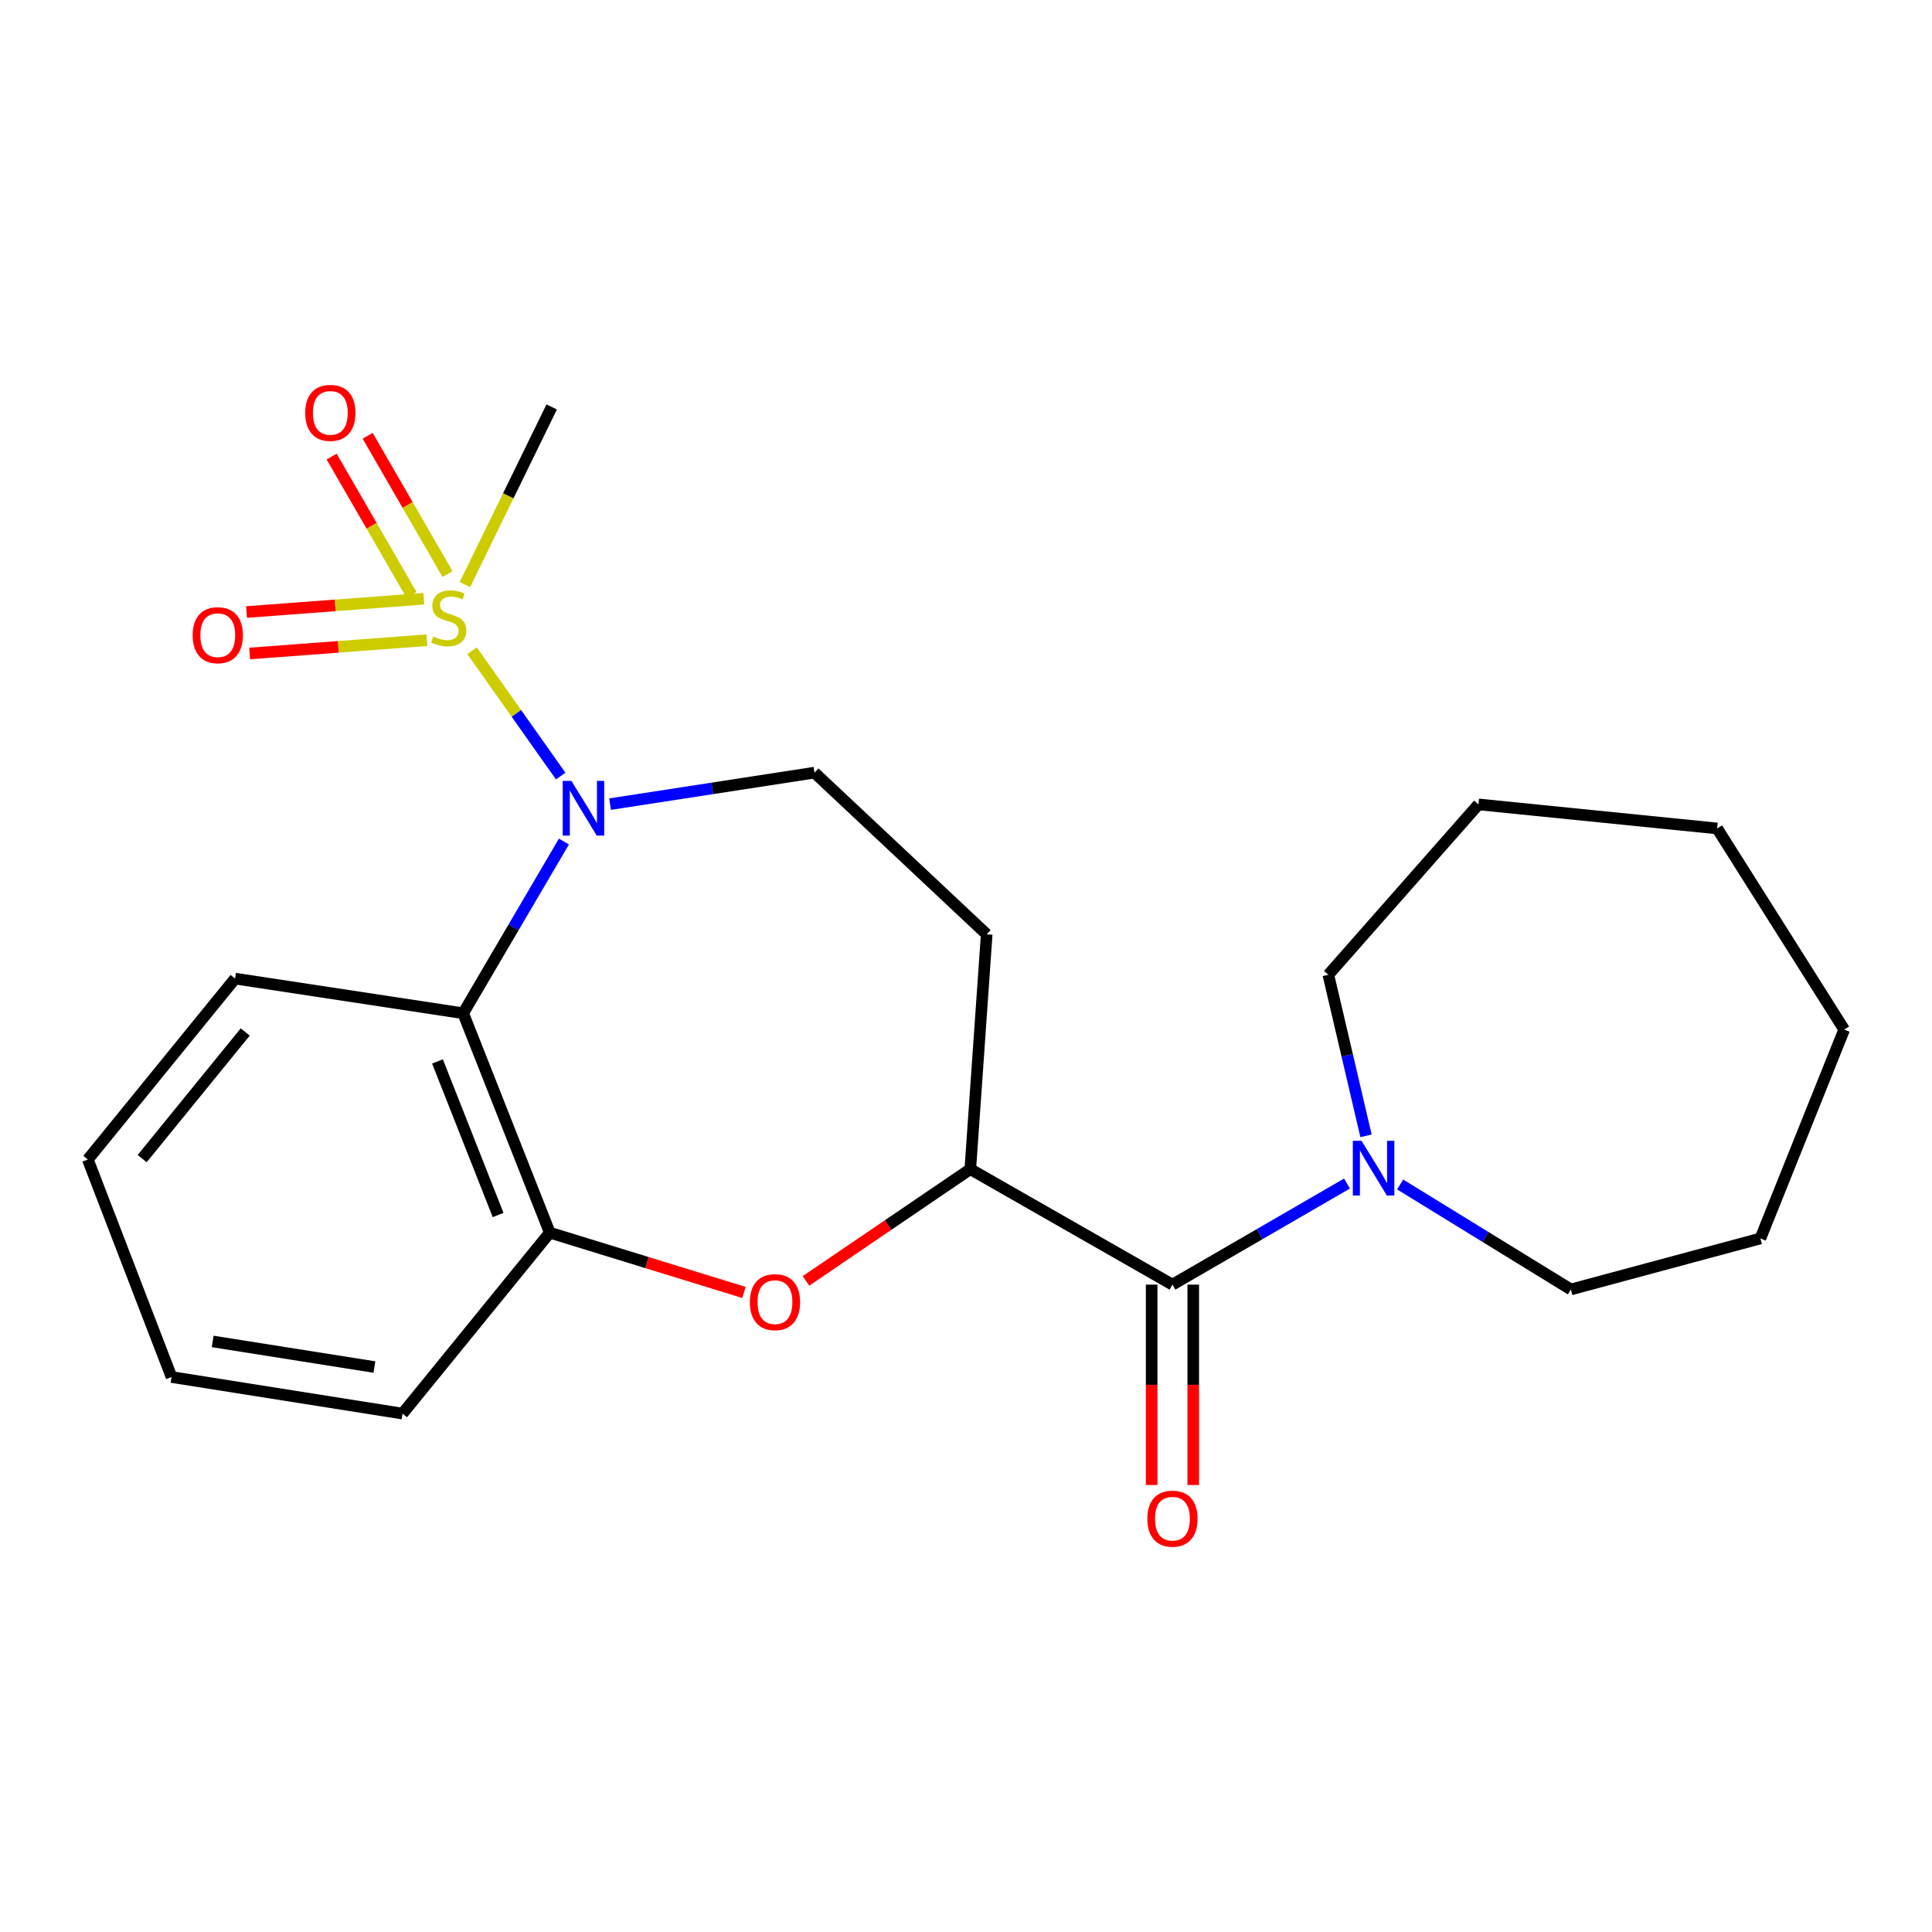 <?xml version='1.0' encoding='iso-8859-1'?>
<svg version='1.1' baseProfile='full'
              xmlns='http://www.w3.org/2000/svg'
                      xmlns:rdkit='http://www.rdkit.org/xml'
                      xmlns:xlink='http://www.w3.org/1999/xlink'
                  xml:space='preserve'
width='1000px' height='1000px' viewBox='0 0 1000 1000'>
<!-- END OF HEADER -->
<rect style='opacity:1.0;fill:#FFFFFF;stroke:none' width='1000' height='1000' x='0' y='0'> </rect>
<path class='bond-0' d='M 244.349,336.833 L 267.285,369.26' style='fill:none;fill-rule:evenodd;stroke:#CCCC00;stroke-width:6px;stroke-linecap:butt;stroke-linejoin:miter;stroke-opacity:1' />
<path class='bond-0' d='M 267.285,369.26 L 290.22,401.687' style='fill:none;fill-rule:evenodd;stroke:#0000FF;stroke-width:6px;stroke-linecap:butt;stroke-linejoin:miter;stroke-opacity:1' />
<path class='bond-9' d='M 231.646,297.16 L 210.975,261.364' style='fill:none;fill-rule:evenodd;stroke:#CCCC00;stroke-width:6px;stroke-linecap:butt;stroke-linejoin:miter;stroke-opacity:1' />
<path class='bond-9' d='M 210.975,261.364 L 190.303,225.567' style='fill:none;fill-rule:evenodd;stroke:#FF0000;stroke-width:6px;stroke-linecap:butt;stroke-linejoin:miter;stroke-opacity:1' />
<path class='bond-9' d='M 213.007,307.924 L 192.335,272.128' style='fill:none;fill-rule:evenodd;stroke:#CCCC00;stroke-width:6px;stroke-linecap:butt;stroke-linejoin:miter;stroke-opacity:1' />
<path class='bond-9' d='M 192.335,272.128 L 171.663,236.331' style='fill:none;fill-rule:evenodd;stroke:#FF0000;stroke-width:6px;stroke-linecap:butt;stroke-linejoin:miter;stroke-opacity:1' />
<path class='bond-10' d='M 219.368,309.899 L 173.487,313.342' style='fill:none;fill-rule:evenodd;stroke:#CCCC00;stroke-width:6px;stroke-linecap:butt;stroke-linejoin:miter;stroke-opacity:1' />
<path class='bond-10' d='M 173.487,313.342 L 127.607,316.784' style='fill:none;fill-rule:evenodd;stroke:#FF0000;stroke-width:6px;stroke-linecap:butt;stroke-linejoin:miter;stroke-opacity:1' />
<path class='bond-10' d='M 220.978,331.363 L 175.098,334.806' style='fill:none;fill-rule:evenodd;stroke:#CCCC00;stroke-width:6px;stroke-linecap:butt;stroke-linejoin:miter;stroke-opacity:1' />
<path class='bond-10' d='M 175.098,334.806 L 129.217,338.248' style='fill:none;fill-rule:evenodd;stroke:#FF0000;stroke-width:6px;stroke-linecap:butt;stroke-linejoin:miter;stroke-opacity:1' />
<path class='bond-12' d='M 240.633,302.57 L 263.095,256.601' style='fill:none;fill-rule:evenodd;stroke:#CCCC00;stroke-width:6px;stroke-linecap:butt;stroke-linejoin:miter;stroke-opacity:1' />
<path class='bond-12' d='M 263.095,256.601 L 285.558,210.633' style='fill:none;fill-rule:evenodd;stroke:#000000;stroke-width:6px;stroke-linecap:butt;stroke-linejoin:miter;stroke-opacity:1' />
<path class='bond-1' d='M 291.887,435.578 L 265.811,480.018' style='fill:none;fill-rule:evenodd;stroke:#0000FF;stroke-width:6px;stroke-linecap:butt;stroke-linejoin:miter;stroke-opacity:1' />
<path class='bond-1' d='M 265.811,480.018 L 239.735,524.457' style='fill:none;fill-rule:evenodd;stroke:#000000;stroke-width:6px;stroke-linecap:butt;stroke-linejoin:miter;stroke-opacity:1' />
<path class='bond-7' d='M 315.765,416.221 L 368.666,408.068' style='fill:none;fill-rule:evenodd;stroke:#0000FF;stroke-width:6px;stroke-linecap:butt;stroke-linejoin:miter;stroke-opacity:1' />
<path class='bond-7' d='M 368.666,408.068 L 421.568,399.915' style='fill:none;fill-rule:evenodd;stroke:#000000;stroke-width:6px;stroke-linecap:butt;stroke-linejoin:miter;stroke-opacity:1' />
<path class='bond-5' d='M 239.735,524.457 L 284.566,638.022' style='fill:none;fill-rule:evenodd;stroke:#000000;stroke-width:6px;stroke-linecap:butt;stroke-linejoin:miter;stroke-opacity:1' />
<path class='bond-5' d='M 226.439,549.395 L 257.82,628.891' style='fill:none;fill-rule:evenodd;stroke:#000000;stroke-width:6px;stroke-linecap:butt;stroke-linejoin:miter;stroke-opacity:1' />
<path class='bond-13' d='M 239.735,524.457 L 121.663,506.52' style='fill:none;fill-rule:evenodd;stroke:#000000;stroke-width:6px;stroke-linecap:butt;stroke-linejoin:miter;stroke-opacity:1' />
<path class='bond-2' d='M 606.856,664.927 L 502.224,605.15' style='fill:none;fill-rule:evenodd;stroke:#000000;stroke-width:6px;stroke-linecap:butt;stroke-linejoin:miter;stroke-opacity:1' />
<path class='bond-6' d='M 606.856,664.927 L 652.035,638.762' style='fill:none;fill-rule:evenodd;stroke:#000000;stroke-width:6px;stroke-linecap:butt;stroke-linejoin:miter;stroke-opacity:1' />
<path class='bond-6' d='M 652.035,638.762 L 697.214,612.597' style='fill:none;fill-rule:evenodd;stroke:#0000FF;stroke-width:6px;stroke-linecap:butt;stroke-linejoin:miter;stroke-opacity:1' />
<path class='bond-11' d='M 596.094,664.927 L 596.094,716.779' style='fill:none;fill-rule:evenodd;stroke:#000000;stroke-width:6px;stroke-linecap:butt;stroke-linejoin:miter;stroke-opacity:1' />
<path class='bond-11' d='M 596.094,716.779 L 596.094,768.631' style='fill:none;fill-rule:evenodd;stroke:#FF0000;stroke-width:6px;stroke-linecap:butt;stroke-linejoin:miter;stroke-opacity:1' />
<path class='bond-11' d='M 617.618,664.927 L 617.618,716.779' style='fill:none;fill-rule:evenodd;stroke:#000000;stroke-width:6px;stroke-linecap:butt;stroke-linejoin:miter;stroke-opacity:1' />
<path class='bond-11' d='M 617.618,716.779 L 617.618,768.631' style='fill:none;fill-rule:evenodd;stroke:#FF0000;stroke-width:6px;stroke-linecap:butt;stroke-linejoin:miter;stroke-opacity:1' />
<path class='bond-3' d='M 385.071,668.966 L 334.818,653.494' style='fill:none;fill-rule:evenodd;stroke:#FF0000;stroke-width:6px;stroke-linecap:butt;stroke-linejoin:miter;stroke-opacity:1' />
<path class='bond-3' d='M 334.818,653.494 L 284.566,638.022' style='fill:none;fill-rule:evenodd;stroke:#000000;stroke-width:6px;stroke-linecap:butt;stroke-linejoin:miter;stroke-opacity:1' />
<path class='bond-23' d='M 417.176,662.988 L 459.7,634.069' style='fill:none;fill-rule:evenodd;stroke:#FF0000;stroke-width:6px;stroke-linecap:butt;stroke-linejoin:miter;stroke-opacity:1' />
<path class='bond-23' d='M 459.7,634.069 L 502.224,605.15' style='fill:none;fill-rule:evenodd;stroke:#000000;stroke-width:6px;stroke-linecap:butt;stroke-linejoin:miter;stroke-opacity:1' />
<path class='bond-4' d='M 502.224,605.15 L 510.714,483.609' style='fill:none;fill-rule:evenodd;stroke:#000000;stroke-width:6px;stroke-linecap:butt;stroke-linejoin:miter;stroke-opacity:1' />
<path class='bond-16' d='M 284.566,638.022 L 208.358,731.677' style='fill:none;fill-rule:evenodd;stroke:#000000;stroke-width:6px;stroke-linecap:butt;stroke-linejoin:miter;stroke-opacity:1' />
<path class='bond-14' d='M 724.699,613.08 L 768.891,640.247' style='fill:none;fill-rule:evenodd;stroke:#0000FF;stroke-width:6px;stroke-linecap:butt;stroke-linejoin:miter;stroke-opacity:1' />
<path class='bond-14' d='M 768.891,640.247 L 813.083,667.415' style='fill:none;fill-rule:evenodd;stroke:#000000;stroke-width:6px;stroke-linecap:butt;stroke-linejoin:miter;stroke-opacity:1' />
<path class='bond-15' d='M 707.049,587.905 L 697.299,546.22' style='fill:none;fill-rule:evenodd;stroke:#0000FF;stroke-width:6px;stroke-linecap:butt;stroke-linejoin:miter;stroke-opacity:1' />
<path class='bond-15' d='M 697.299,546.22 L 687.548,504.535' style='fill:none;fill-rule:evenodd;stroke:#000000;stroke-width:6px;stroke-linecap:butt;stroke-linejoin:miter;stroke-opacity:1' />
<path class='bond-8' d='M 421.568,399.915 L 510.714,483.609' style='fill:none;fill-rule:evenodd;stroke:#000000;stroke-width:6px;stroke-linecap:butt;stroke-linejoin:miter;stroke-opacity:1' />
<path class='bond-17' d='M 121.663,506.52 L 45.455,600.163' style='fill:none;fill-rule:evenodd;stroke:#000000;stroke-width:6px;stroke-linecap:butt;stroke-linejoin:miter;stroke-opacity:1' />
<path class='bond-17' d='M 126.926,534.153 L 73.58,599.703' style='fill:none;fill-rule:evenodd;stroke:#000000;stroke-width:6px;stroke-linecap:butt;stroke-linejoin:miter;stroke-opacity:1' />
<path class='bond-19' d='M 813.083,667.415 L 911.174,641.023' style='fill:none;fill-rule:evenodd;stroke:#000000;stroke-width:6px;stroke-linecap:butt;stroke-linejoin:miter;stroke-opacity:1' />
<path class='bond-18' d='M 687.548,504.535 L 765.251,416.357' style='fill:none;fill-rule:evenodd;stroke:#000000;stroke-width:6px;stroke-linecap:butt;stroke-linejoin:miter;stroke-opacity:1' />
<path class='bond-24' d='M 208.358,731.677 L 88.79,712.747' style='fill:none;fill-rule:evenodd;stroke:#000000;stroke-width:6px;stroke-linecap:butt;stroke-linejoin:miter;stroke-opacity:1' />
<path class='bond-24' d='M 193.788,707.578 L 110.091,694.327' style='fill:none;fill-rule:evenodd;stroke:#000000;stroke-width:6px;stroke-linecap:butt;stroke-linejoin:miter;stroke-opacity:1' />
<path class='bond-20' d='M 45.455,600.163 L 88.79,712.747' style='fill:none;fill-rule:evenodd;stroke:#000000;stroke-width:6px;stroke-linecap:butt;stroke-linejoin:miter;stroke-opacity:1' />
<path class='bond-22' d='M 765.251,416.357 L 888.789,428.806' style='fill:none;fill-rule:evenodd;stroke:#000000;stroke-width:6px;stroke-linecap:butt;stroke-linejoin:miter;stroke-opacity:1' />
<path class='bond-21' d='M 911.174,641.023 L 954.545,532.912' style='fill:none;fill-rule:evenodd;stroke:#000000;stroke-width:6px;stroke-linecap:butt;stroke-linejoin:miter;stroke-opacity:1' />
<path class='bond-25' d='M 954.545,532.912 L 888.789,428.806' style='fill:none;fill-rule:evenodd;stroke:#000000;stroke-width:6px;stroke-linecap:butt;stroke-linejoin:miter;stroke-opacity:1' />
<path  class='atom-0' d='M 224.25 329.445
Q 224.57 329.565, 225.89 330.125
Q 227.21 330.685, 228.65 331.045
Q 230.13 331.365, 231.57 331.365
Q 234.25 331.365, 235.81 330.085
Q 237.37 328.765, 237.37 326.485
Q 237.37 324.925, 236.57 323.965
Q 235.81 323.005, 234.61 322.485
Q 233.41 321.965, 231.41 321.365
Q 228.89 320.605, 227.37 319.885
Q 225.89 319.165, 224.81 317.645
Q 223.77 316.125, 223.77 313.565
Q 223.77 310.005, 226.17 307.805
Q 228.61 305.605, 233.41 305.605
Q 236.69 305.605, 240.41 307.165
L 239.49 310.245
Q 236.09 308.845, 233.53 308.845
Q 230.77 308.845, 229.25 310.005
Q 227.73 311.125, 227.77 313.085
Q 227.77 314.605, 228.53 315.525
Q 229.33 316.445, 230.45 316.965
Q 231.61 317.485, 233.53 318.085
Q 236.09 318.885, 237.61 319.685
Q 239.13 320.485, 240.21 322.125
Q 241.33 323.725, 241.33 326.485
Q 241.33 330.405, 238.69 332.525
Q 236.09 334.605, 231.73 334.605
Q 229.21 334.605, 227.29 334.045
Q 225.41 333.525, 223.17 332.605
L 224.25 329.445
' fill='#CCCC00'/>
<path  class='atom-1' d='M 295.74 404.182
L 305.02 419.182
Q 305.94 420.662, 307.42 423.342
Q 308.9 426.022, 308.98 426.182
L 308.98 404.182
L 312.74 404.182
L 312.74 432.502
L 308.86 432.502
L 298.9 416.102
Q 297.74 414.182, 296.5 411.982
Q 295.3 409.782, 294.94 409.102
L 294.94 432.502
L 291.26 432.502
L 291.26 404.182
L 295.74 404.182
' fill='#0000FF'/>
<path  class='atom-4' d='M 388.12 673.988
Q 388.12 667.188, 391.48 663.388
Q 394.84 659.588, 401.12 659.588
Q 407.4 659.588, 410.76 663.388
Q 414.12 667.188, 414.12 673.988
Q 414.12 680.868, 410.72 684.788
Q 407.32 688.668, 401.12 688.668
Q 394.88 688.668, 391.48 684.788
Q 388.12 680.908, 388.12 673.988
M 401.12 685.468
Q 405.44 685.468, 407.76 682.588
Q 410.12 679.668, 410.12 673.988
Q 410.12 668.428, 407.76 665.628
Q 405.44 662.788, 401.12 662.788
Q 396.8 662.788, 394.44 665.588
Q 392.12 668.388, 392.12 673.988
Q 392.12 679.708, 394.44 682.588
Q 396.8 685.468, 401.12 685.468
' fill='#FF0000'/>
<path  class='atom-7' d='M 704.702 590.475
L 713.982 605.475
Q 714.902 606.955, 716.382 609.635
Q 717.862 612.315, 717.942 612.475
L 717.942 590.475
L 721.702 590.475
L 721.702 618.795
L 717.822 618.795
L 707.862 602.395
Q 706.702 600.475, 705.462 598.275
Q 704.262 596.075, 703.902 595.395
L 703.902 618.795
L 700.222 618.795
L 700.222 590.475
L 704.702 590.475
' fill='#0000FF'/>
<path  class='atom-10' d='M 157.977 213.702
Q 157.977 206.902, 161.337 203.102
Q 164.697 199.302, 170.977 199.302
Q 177.257 199.302, 180.617 203.102
Q 183.977 206.902, 183.977 213.702
Q 183.977 220.582, 180.577 224.502
Q 177.177 228.382, 170.977 228.382
Q 164.737 228.382, 161.337 224.502
Q 157.977 220.622, 157.977 213.702
M 170.977 225.182
Q 175.297 225.182, 177.617 222.302
Q 179.977 219.382, 179.977 213.702
Q 179.977 208.142, 177.617 205.342
Q 175.297 202.502, 170.977 202.502
Q 166.657 202.502, 164.297 205.302
Q 161.977 208.102, 161.977 213.702
Q 161.977 219.422, 164.297 222.302
Q 166.657 225.182, 170.977 225.182
' fill='#FF0000'/>
<path  class='atom-11' d='M 99.718 328.774
Q 99.718 321.974, 103.078 318.174
Q 106.438 314.374, 112.718 314.374
Q 118.998 314.374, 122.358 318.174
Q 125.718 321.974, 125.718 328.774
Q 125.718 335.654, 122.318 339.574
Q 118.918 343.454, 112.718 343.454
Q 106.478 343.454, 103.078 339.574
Q 99.718 335.694, 99.718 328.774
M 112.718 340.254
Q 117.038 340.254, 119.358 337.374
Q 121.718 334.454, 121.718 328.774
Q 121.718 323.214, 119.358 320.414
Q 117.038 317.574, 112.718 317.574
Q 108.398 317.574, 106.038 320.374
Q 103.718 323.174, 103.718 328.774
Q 103.718 334.494, 106.038 337.374
Q 108.398 340.254, 112.718 340.254
' fill='#FF0000'/>
<path  class='atom-12' d='M 593.856 786.058
Q 593.856 779.258, 597.216 775.458
Q 600.576 771.658, 606.856 771.658
Q 613.136 771.658, 616.496 775.458
Q 619.856 779.258, 619.856 786.058
Q 619.856 792.938, 616.456 796.858
Q 613.056 800.738, 606.856 800.738
Q 600.616 800.738, 597.216 796.858
Q 593.856 792.978, 593.856 786.058
M 606.856 797.538
Q 611.176 797.538, 613.496 794.658
Q 615.856 791.738, 615.856 786.058
Q 615.856 780.498, 613.496 777.698
Q 611.176 774.858, 606.856 774.858
Q 602.536 774.858, 600.176 777.658
Q 597.856 780.458, 597.856 786.058
Q 597.856 791.778, 600.176 794.658
Q 602.536 797.538, 606.856 797.538
' fill='#FF0000'/>
</svg>
